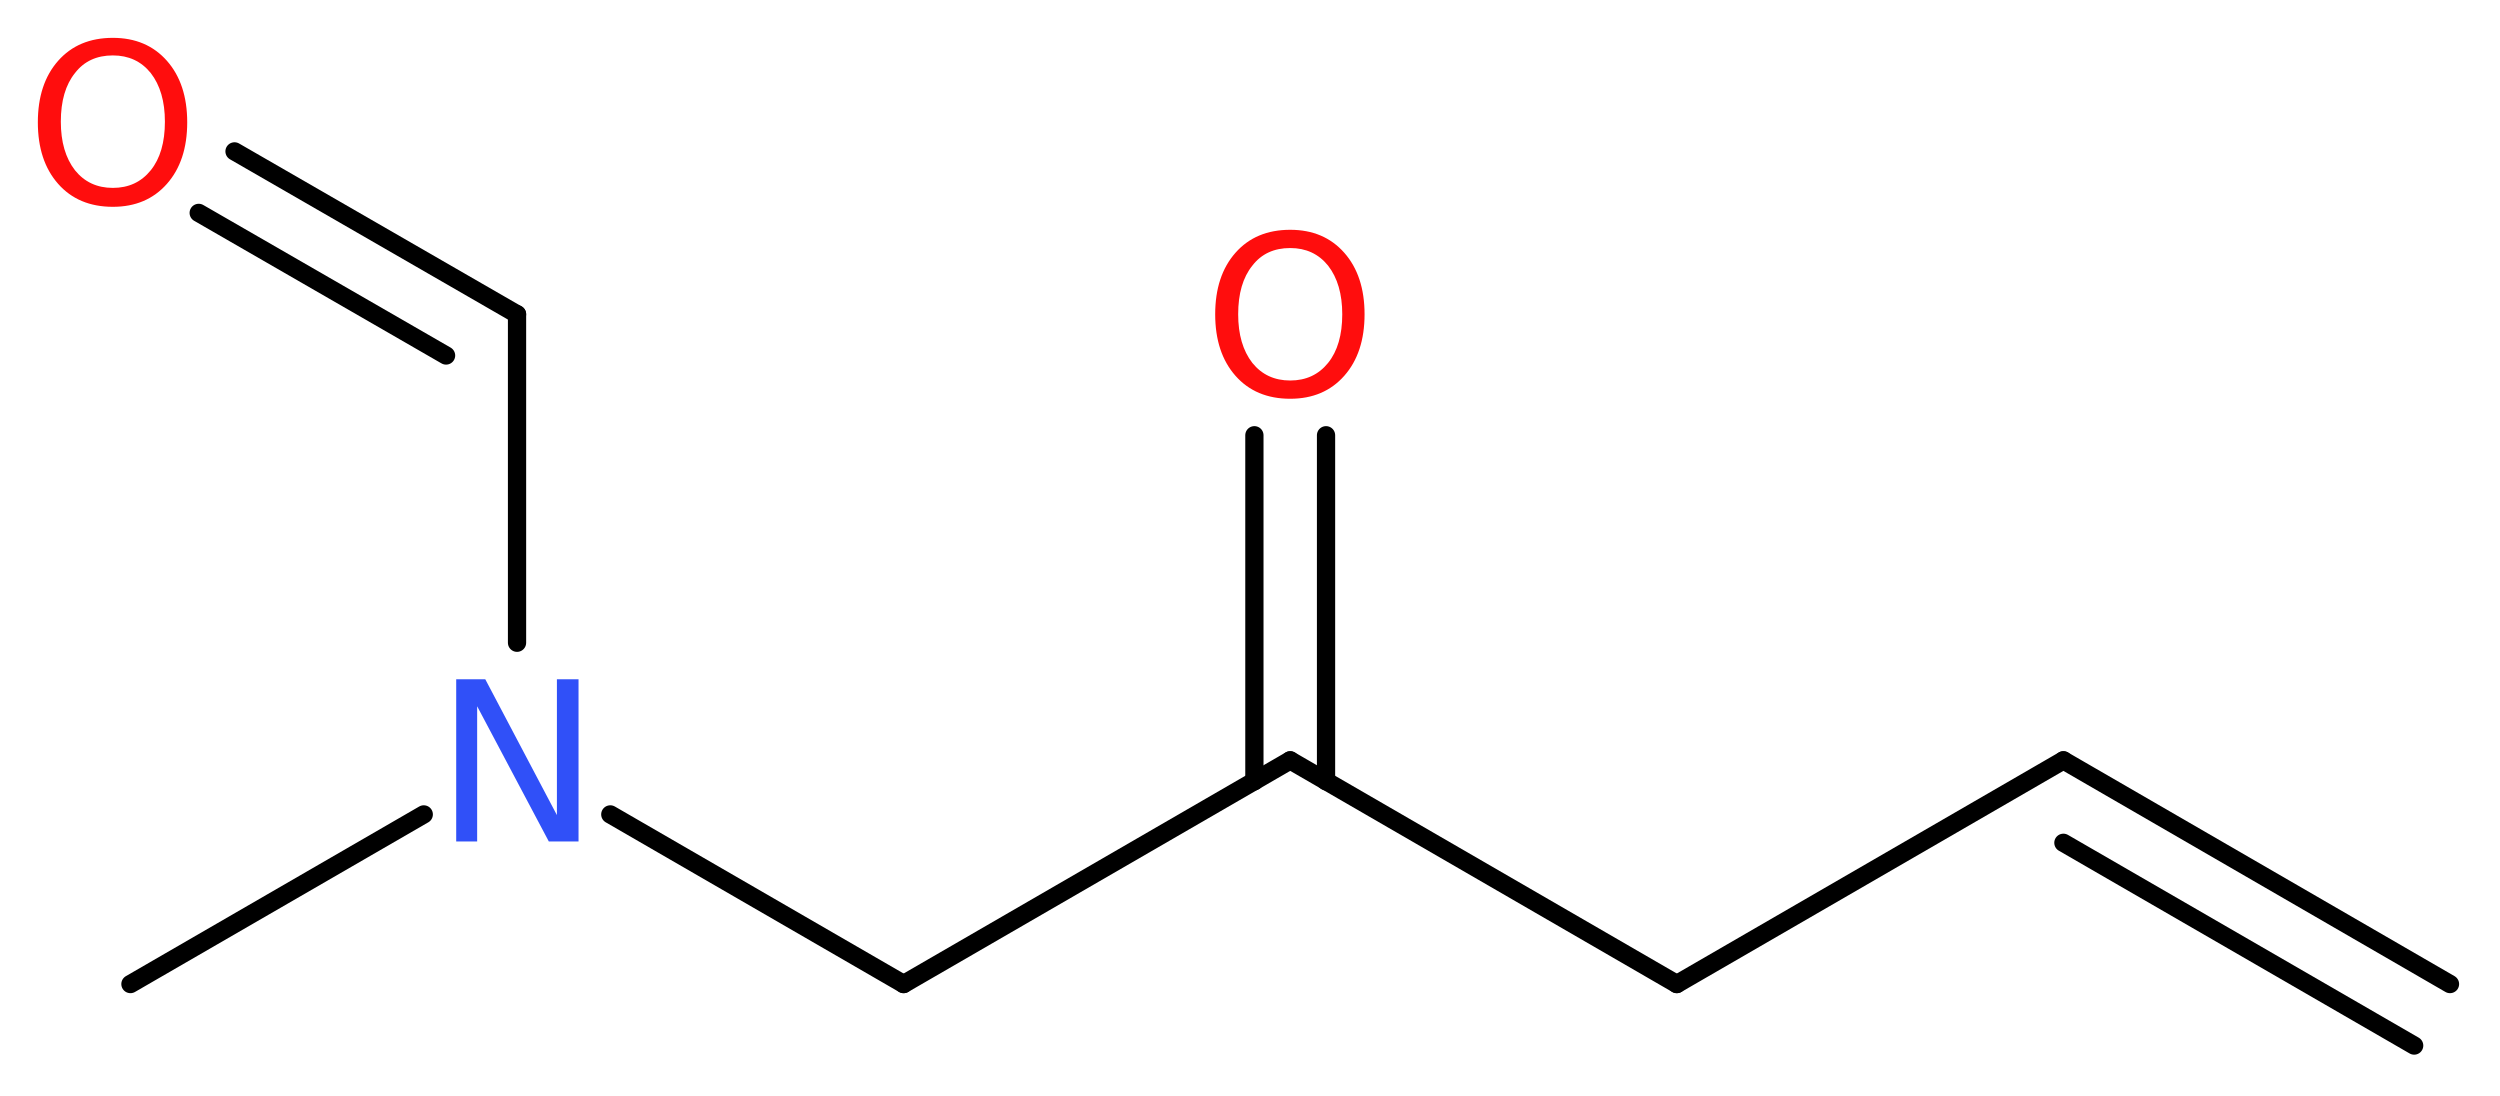 <?xml version='1.0' encoding='UTF-8'?>
<!DOCTYPE svg PUBLIC "-//W3C//DTD SVG 1.1//EN" "http://www.w3.org/Graphics/SVG/1.1/DTD/svg11.dtd">
<svg version='1.2' xmlns='http://www.w3.org/2000/svg' xmlns:xlink='http://www.w3.org/1999/xlink' width='36.99mm' height='16.22mm' viewBox='0 0 36.99 16.22'>
  <desc>Generated by the Chemistry Development Kit (http://github.com/cdk)</desc>
  <g stroke-linecap='round' stroke-linejoin='round' stroke='#000000' stroke-width='.27' fill='#FF0D0D'>
    <rect x='.0' y='.0' width='37.0' height='17.0' fill='#FFFFFF' stroke='none'/>
    <g id='mol1' class='mol'>
      <g id='mol1bnd1' class='bond'>
        <line x1='30.53' y1='11.25' x2='36.25' y2='14.56'/>
        <line x1='30.53' y1='12.47' x2='35.72' y2='15.47'/>
      </g>
      <line id='mol1bnd2' class='bond' x1='30.53' y1='11.25' x2='24.81' y2='14.56'/>
      <line id='mol1bnd3' class='bond' x1='24.81' y1='14.56' x2='19.09' y2='11.25'/>
      <g id='mol1bnd4' class='bond'>
        <line x1='18.56' y1='11.56' x2='18.56' y2='6.44'/>
        <line x1='19.62' y1='11.56' x2='19.62' y2='6.44'/>
      </g>
      <line id='mol1bnd5' class='bond' x1='19.09' y1='11.25' x2='13.37' y2='14.56'/>
      <line id='mol1bnd6' class='bond' x1='13.37' y1='14.56' x2='9.03' y2='12.05'/>
      <line id='mol1bnd7' class='bond' x1='6.27' y1='12.05' x2='1.93' y2='14.56'/>
      <line id='mol1bnd8' class='bond' x1='7.65' y1='9.51' x2='7.65' y2='4.65'/>
      <g id='mol1bnd9' class='bond'>
        <line x1='7.65' y1='4.65' x2='3.47' y2='2.24'/>
        <line x1='6.6' y1='5.26' x2='2.94' y2='3.15'/>
      </g>
      <path id='mol1atm5' class='atom' d='M19.09 3.67q-.36 .0 -.56 .26q-.21 .26 -.21 .72q.0 .45 .21 .72q.21 .26 .56 .26q.35 .0 .56 -.26q.21 -.26 .21 -.72q.0 -.45 -.21 -.72q-.21 -.26 -.56 -.26zM19.09 3.4q.5 .0 .8 .34q.3 .34 .3 .91q.0 .57 -.3 .91q-.3 .34 -.8 .34q-.51 .0 -.81 -.34q-.3 -.34 -.3 -.91q.0 -.57 .3 -.91q.3 -.34 .81 -.34z' stroke='none'/>
      <path id='mol1atm7' class='atom' d='M6.75 10.05h.43l1.06 2.01v-2.01h.32v2.4h-.44l-1.06 -2.0v2.0h-.31v-2.4z' stroke='none' fill='#3050F8'/>
      <path id='mol1atm10' class='atom' d='M1.67 .82q-.36 .0 -.56 .26q-.21 .26 -.21 .72q.0 .45 .21 .72q.21 .26 .56 .26q.35 .0 .56 -.26q.21 -.26 .21 -.72q.0 -.45 -.21 -.72q-.21 -.26 -.56 -.26zM1.67 .56q.5 .0 .8 .34q.3 .34 .3 .91q.0 .57 -.3 .91q-.3 .34 -.8 .34q-.51 .0 -.81 -.34q-.3 -.34 -.3 -.91q.0 -.57 .3 -.91q.3 -.34 .81 -.34z' stroke='none'/>
    </g>
  </g>
</svg>
